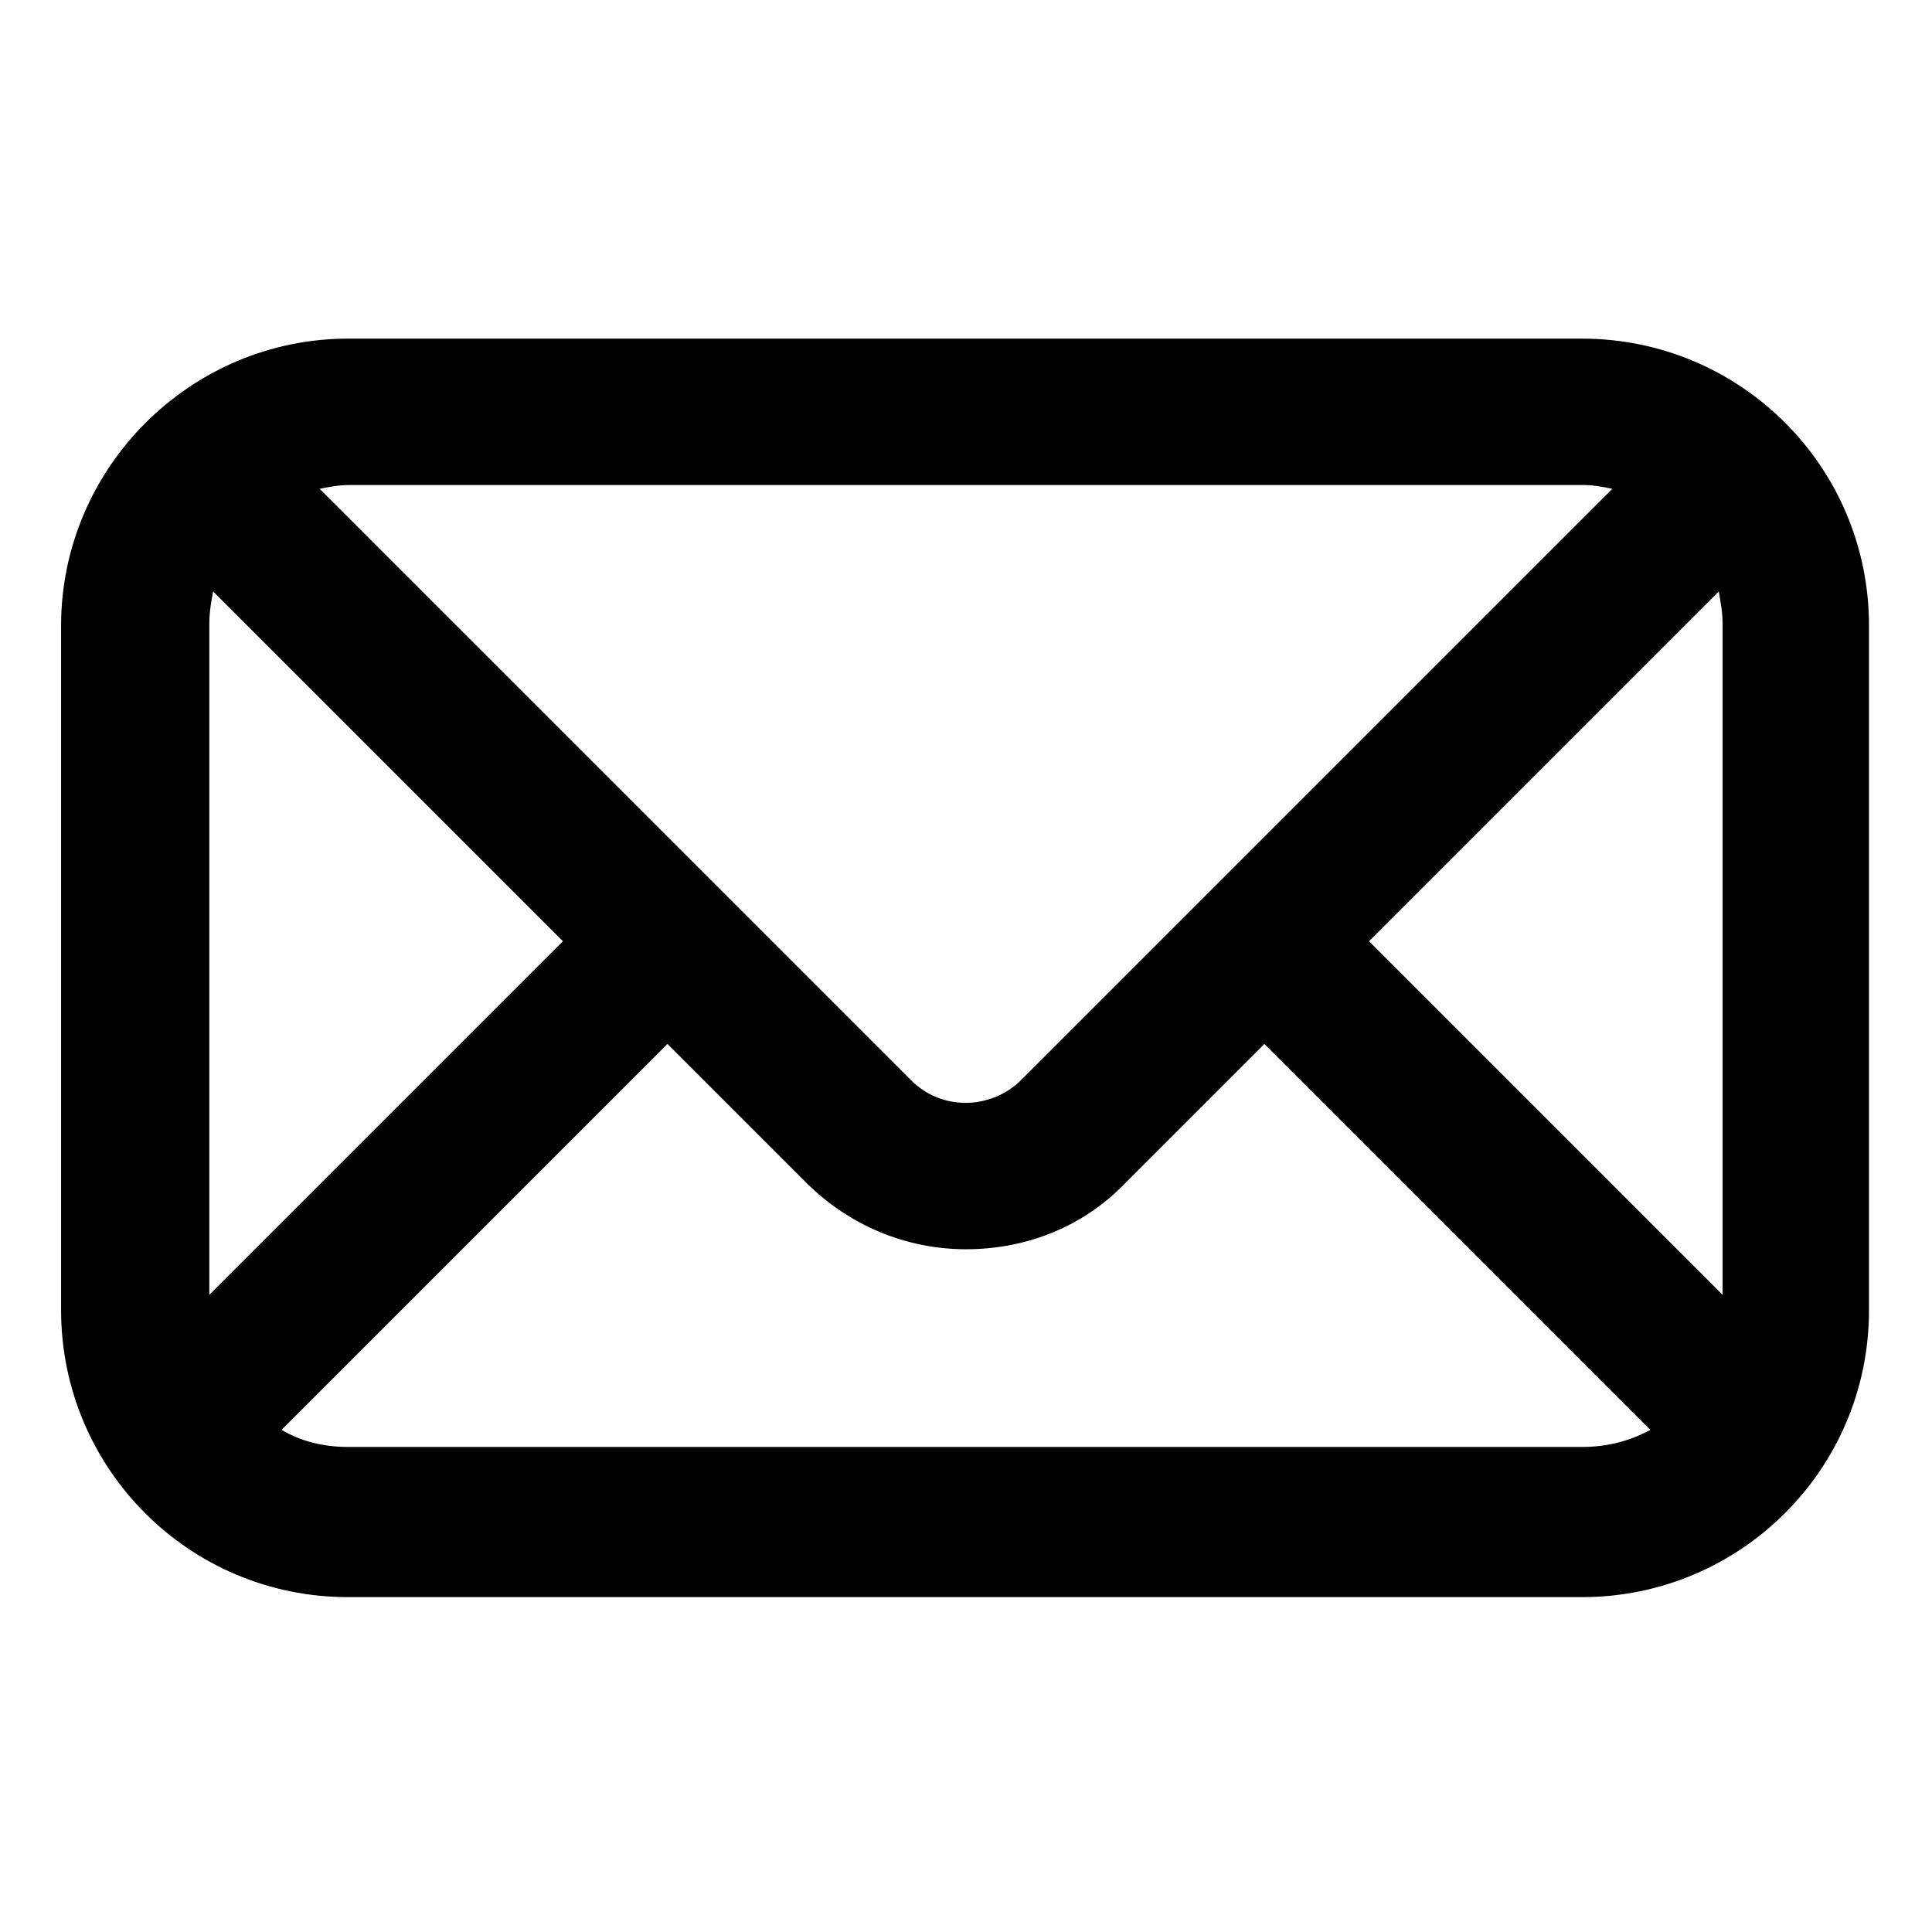 <?xml version="1.0" encoding="UTF-8"?>
<!-- The Best Svg Icon site in the world: iconSvg.co, Visit us! https://iconsvg.co -->
<svg fill="#000000" width="800px" height="800px" version="1.1" viewBox="144 144 512 512" xmlns="http://www.w3.org/2000/svg">
 <path d="m563.23 233.74h-326.97c-41.816 0-76.074 34.258-76.074 76.074v181.37c0 41.816 33.754 76.074 76.074 76.074h326.97c41.816 0 76.074-33.754 76.074-76.074v-181.37c0-42.32-34.258-76.074-76.074-76.074zm-326.47 38.793h326.97c2.519 0 5.039 0.504 7.559 1.008l-156.68 156.68c-4.031 4.031-9.574 6.047-14.609 6.047-5.543 0-10.578-2.016-14.609-6.047l-156.68-156.68c2.512-0.504 5.031-1.008 8.055-1.008zm-37.285 36.777c0-3.023 0.504-6.047 1.008-8.566l92.699 92.699-93.707 93.707zm363.75 218.15h-326.97c-6.551 0-12.594-1.512-17.633-4.535l102.27-102.27 36.777 36.777c11.082 11.082 26.199 17.633 42.32 17.633s31.234-6.047 42.32-17.633l36.777-36.777 102.27 102.27c-5.543 3.023-11.59 4.535-18.137 4.535zm37.281-40.305-93.707-93.707 92.699-92.699c0.504 3.023 1.008 5.543 1.008 8.566z"/>
</svg>